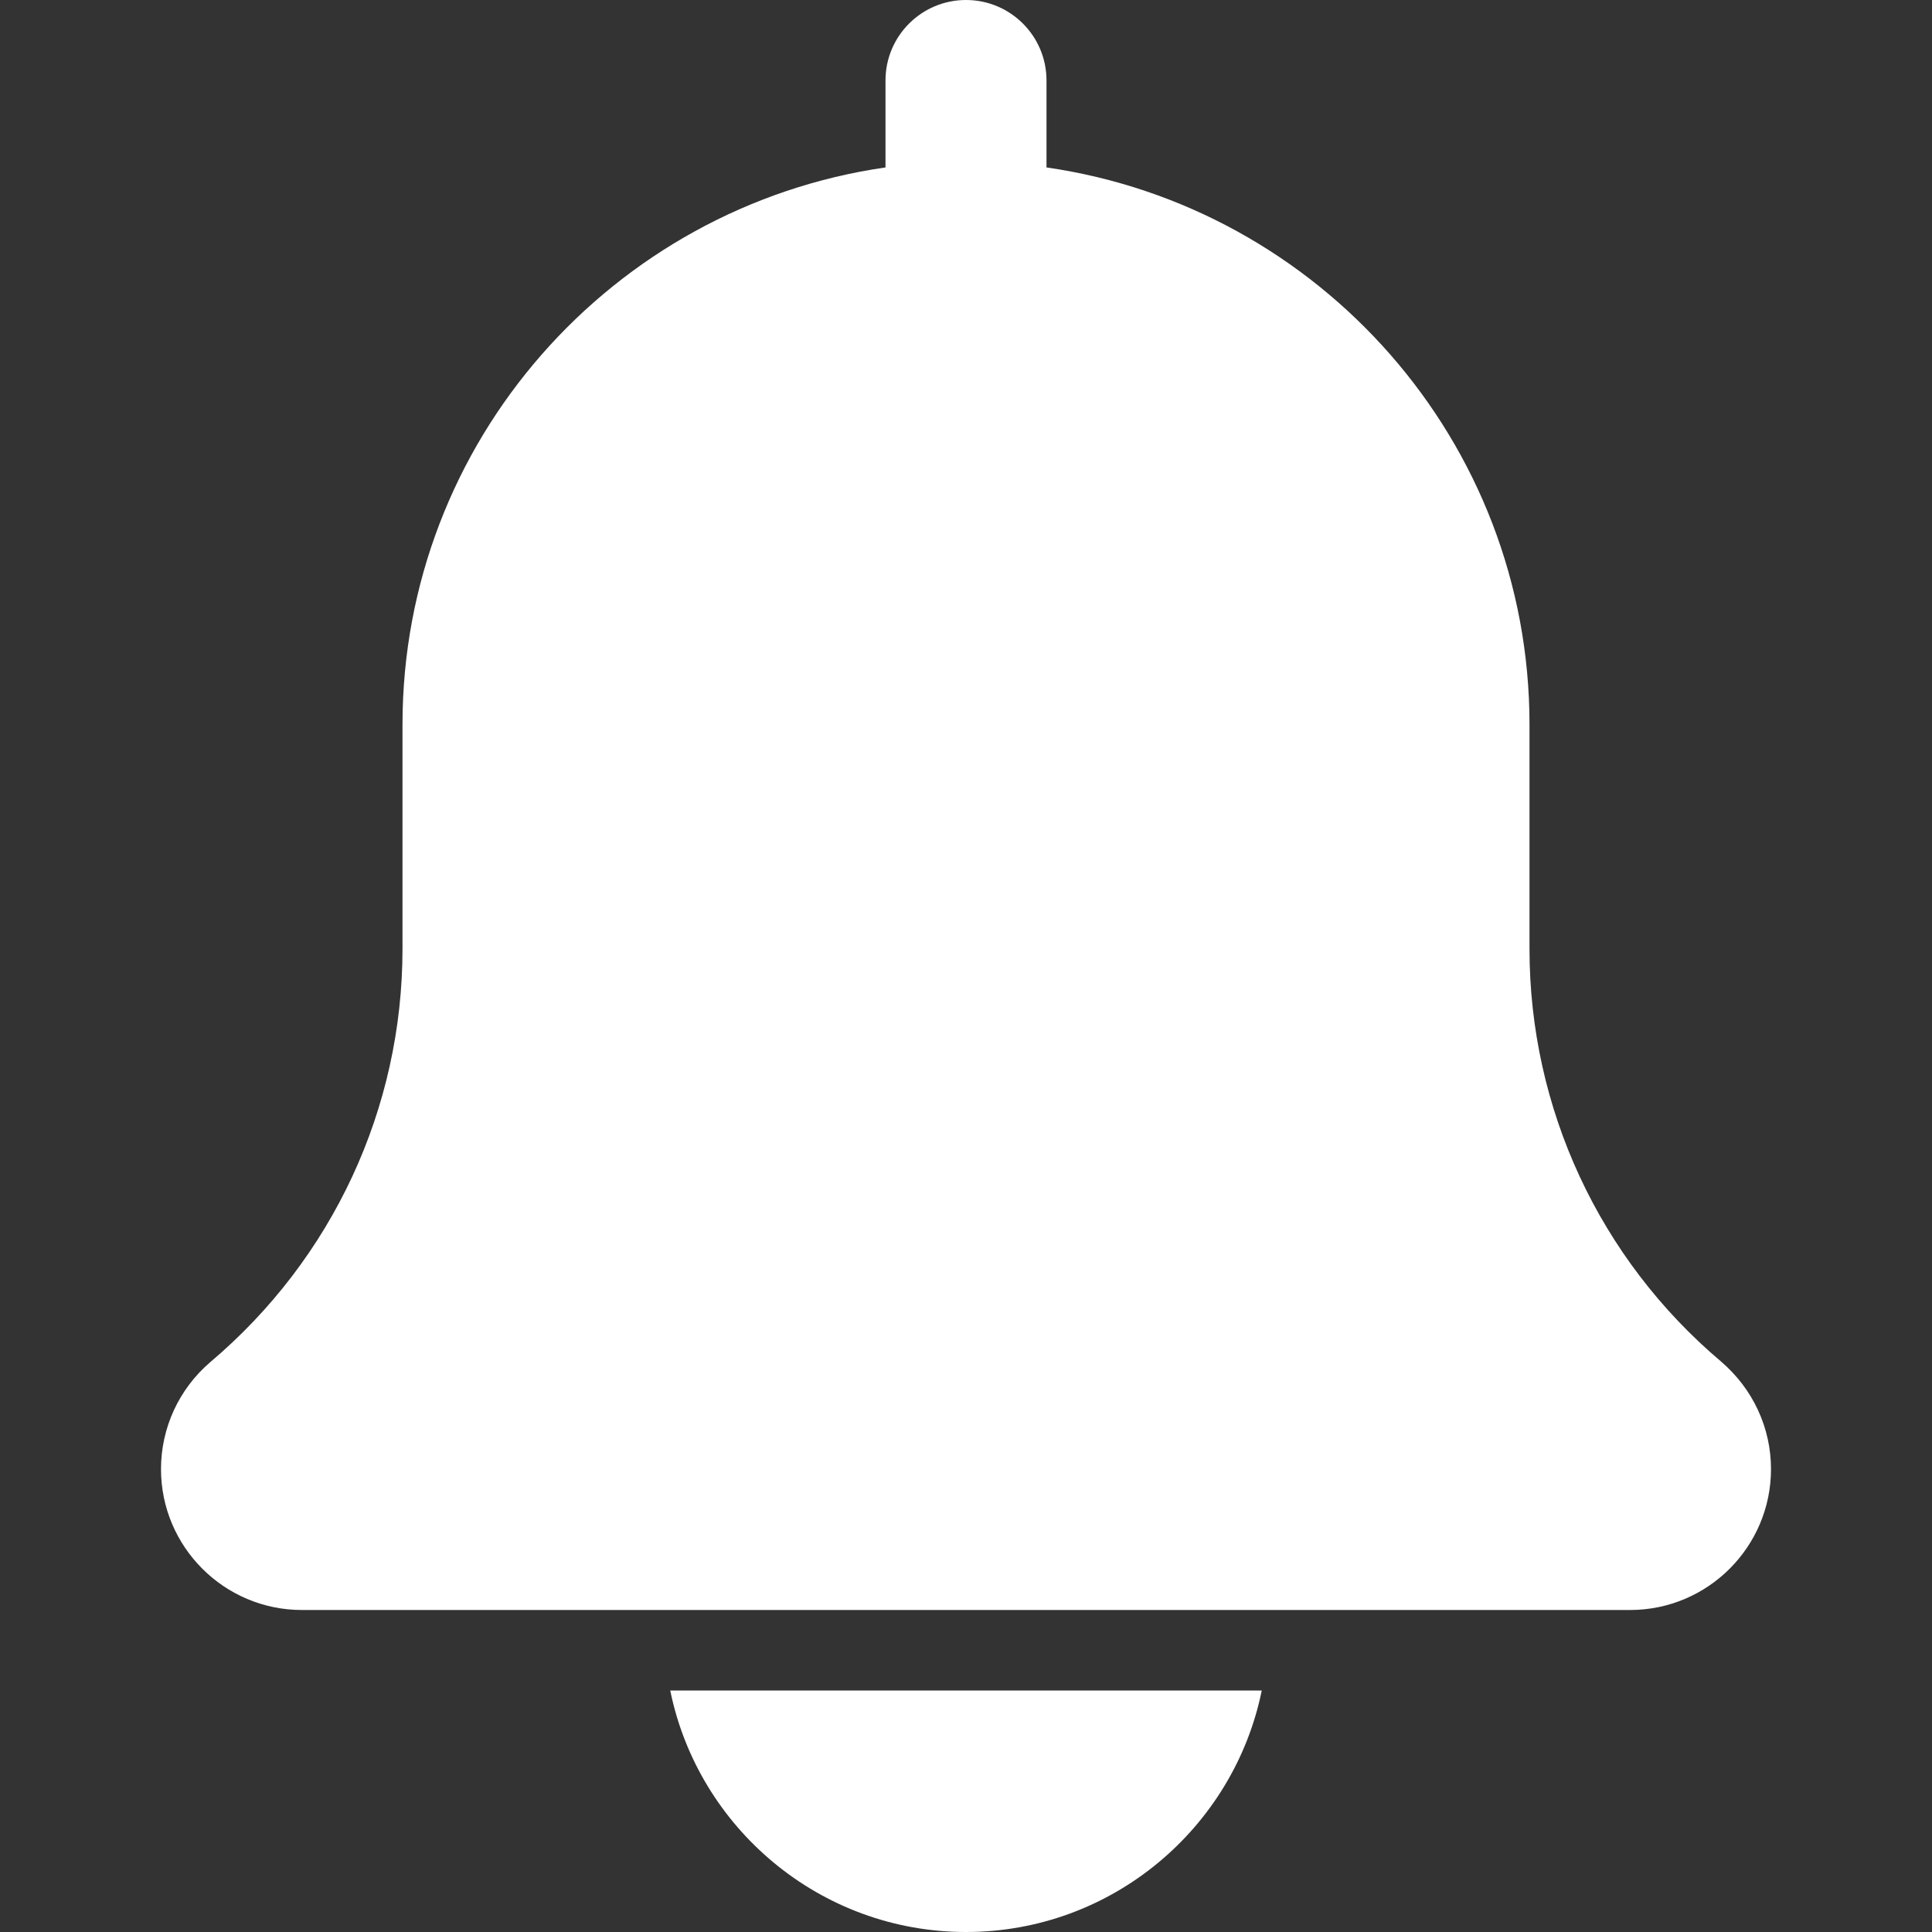 <svg fill="#fff" id="bell" enable-background="new 0 0 24 24"  viewBox="0 0 24 24"  xmlns="http://www.w3.org/2000/svg"><rect x="0" y="0" width="24" height="24" fill="#333333" stroke="none"/><g><path d="m21.379 16.913c-1.512-1.278-2.379-3.146-2.379-5.125v-2.788c0-3.519-2.614-6.432-6-6.92v-1.08c0-.553-.448-1-1-1s-1 .447-1 1v1.08c-3.387.488-6 3.401-6 6.92v2.788c0 1.979-.867 3.847-2.388 5.133-.389.333-.612.817-.612 1.329 0 .965.785 1.75 1.75 1.75h16.5c.965 0 1.75-.785 1.75-1.75 0-.512-.223-.996-.621-1.337z"/><path d="m12 24c1.811 0 3.326-1.291 3.674-3h-7.348c.348 1.709 1.863 3 3.674 3z"/></g></svg>